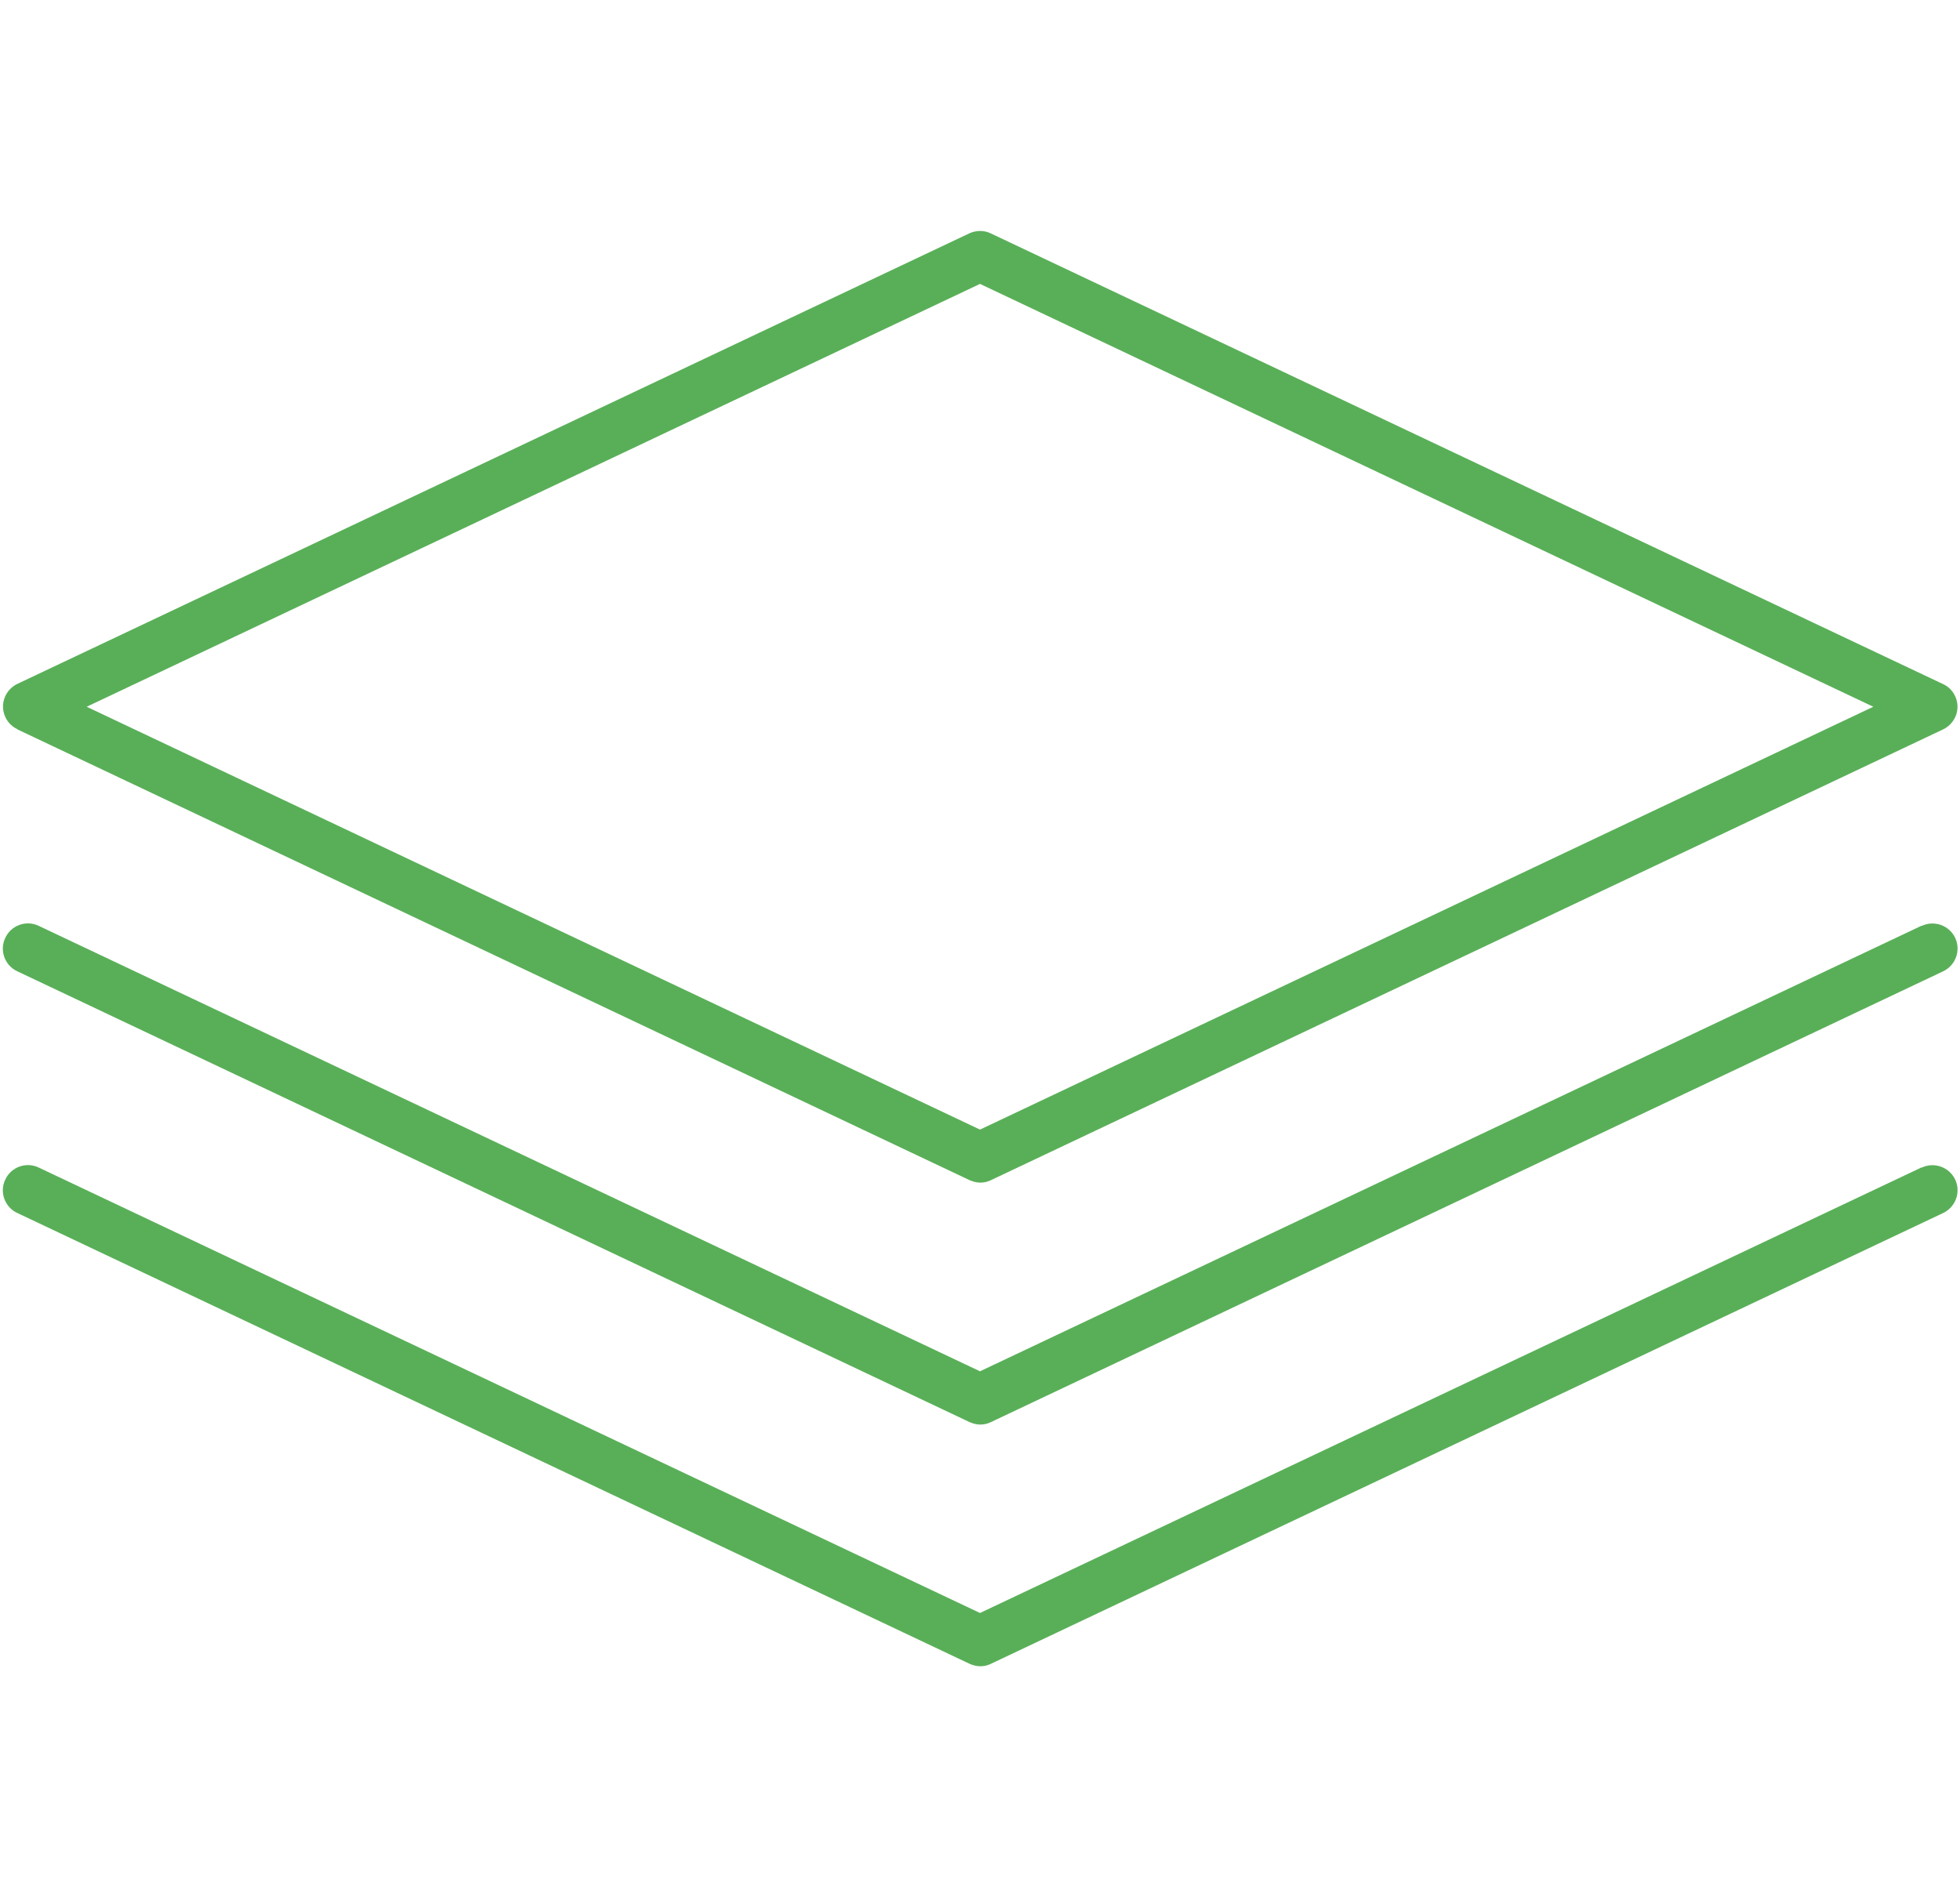 <?xml version="1.0" encoding="UTF-8"?><svg id="Layer_1" xmlns="http://www.w3.org/2000/svg" viewBox="0 0 780 755"><defs><style>.cls-1{fill:#59af58;}</style></defs><path class="cls-1" d="m6.9,290.3l378.9,179.4c1.4.6,2.8,1,4.3,1s2.9-.3,4.3-1l378.9-179.4c3.5-1.7,5.7-5.2,5.7-9s-2.2-7.4-5.7-9L394.3,92.9c-2.7-1.3-5.8-1.3-8.6,0L6.9,272.2c-3.5,1.7-5.7,5.2-5.7,9s2.2,7.4,5.7,9ZM390,113l355.5,168.3-355.5,168.3L34.5,281.3,390,113Z"/><path class="cls-1" d="m764.6,368.5l-374.6,177.3L15.4,368.5c-5-2.4-11-.2-13.3,4.8-2.4,5-.2,11,4.8,13.3l378.9,179.4c1.4.6,2.8,1,4.3,1s2.9-.3,4.3-1l378.9-179.4c5-2.4,7.1-8.3,4.8-13.3-2.4-5-8.3-7.1-13.3-4.8Z"/><path class="cls-1" d="m764.6,464.7l-374.6,177.3L15.4,464.7c-5-2.4-11-.2-13.3,4.8-2.4,5-.2,11,4.8,13.3l378.9,179.4c1.4.6,2.8,1,4.3,1s2.9-.3,4.3-1l378.9-179.4c5-2.4,7.1-8.3,4.8-13.3-2.4-5-8.3-7.1-13.3-4.8Z"/></svg>